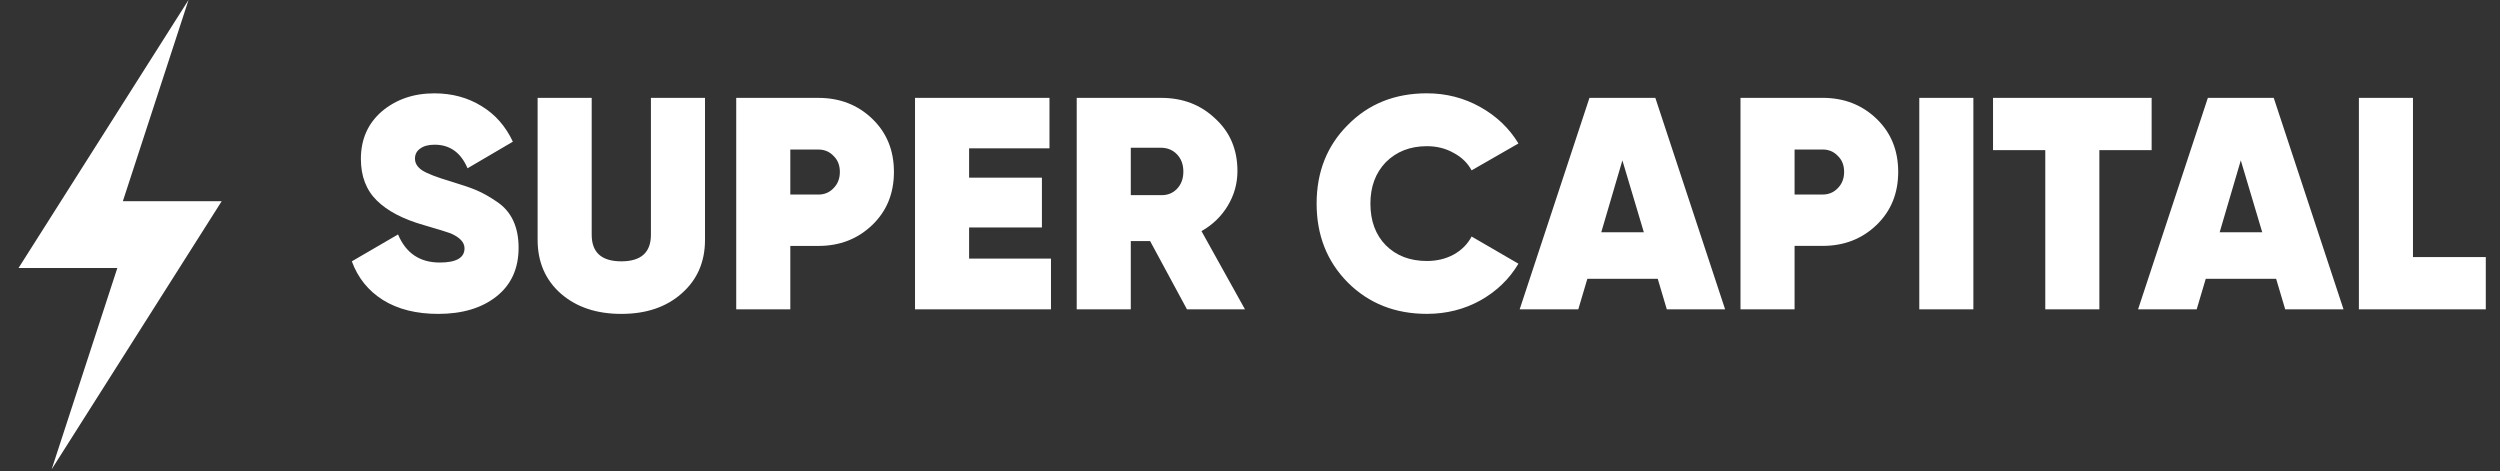 <svg width="228" height="43" viewBox="0 0 228 43" fill="none" xmlns="http://www.w3.org/2000/svg">
<rect x="0" y="0" width="228" height="43" fill="#333333" stroke="none"/>
<g clip-path="url(#clip0_354_4412)">
<path d="M130.133 28.624C127.231 28.624 124.825 27.669 122.914 25.759C121.022 23.848 120.076 21.451 120.076 18.567C120.076 15.683 121.022 13.295 122.914 11.403C124.806 9.475 127.212 8.51 130.133 8.51C131.878 8.51 133.495 8.924 134.983 9.75C136.47 10.577 137.637 11.688 138.482 13.084L134.211 15.536C133.844 14.857 133.293 14.324 132.558 13.938C131.841 13.534 131.033 13.332 130.133 13.332C128.609 13.332 127.359 13.819 126.386 14.793C125.449 15.766 124.981 17.024 124.981 18.567C124.981 20.147 125.449 21.414 126.386 22.37C127.341 23.325 128.59 23.802 130.133 23.802C131.033 23.802 131.841 23.61 132.558 23.224C133.293 22.82 133.844 22.269 134.211 21.571L138.482 24.05C137.637 25.465 136.47 26.585 134.983 27.412C133.513 28.22 131.897 28.624 130.133 28.624ZM157.33 28.211H152.013L151.186 25.428H144.766L143.94 28.211H138.594L144.959 8.924H150.966L157.33 28.211ZM147.962 14.627L146.034 21.185H149.919L147.962 14.627ZM158.733 8.924H166.227C168.174 8.924 169.809 9.557 171.132 10.825C172.454 12.092 173.116 13.709 173.116 15.674C173.116 17.64 172.454 19.256 171.132 20.524C169.809 21.791 168.174 22.425 166.227 22.425H163.665V28.211H158.733V8.924ZM163.665 17.741H166.227C166.778 17.741 167.238 17.548 167.605 17.162C167.991 16.776 168.184 16.28 168.184 15.674C168.184 15.068 167.991 14.581 167.605 14.214C167.238 13.828 166.778 13.635 166.227 13.635H163.665V17.741ZM175.039 28.211V8.924H179.971V28.211H175.039ZM181.764 8.924H196.229V13.69H191.462V28.211H186.53V13.69H181.764V8.924ZM213.729 28.211H208.411L207.584 25.428H201.164L200.338 28.211H194.992L201.357 8.924H207.364L213.729 28.211ZM204.361 14.627L202.432 21.185H206.317L204.361 14.627ZM220.063 8.924V23.444H226.704V28.211H215.131V8.924H220.063Z" fill="white"/>
<path d="M11.205 18.347L17.197 -0.011L1.69 24.442H10.701L4.711 42.803L20.217 18.351L11.205 18.347Z" fill="white"/>
<path d="M39.967 28.627C37.965 28.627 36.284 28.205 34.925 27.36C33.584 26.515 32.638 25.339 32.087 23.833L36.302 21.381C37.019 23.089 38.286 23.943 40.105 23.943C41.611 23.943 42.364 23.511 42.364 22.648C42.364 22.097 41.932 21.638 41.069 21.27C40.775 21.16 39.967 20.912 38.645 20.526C36.771 19.994 35.347 19.25 34.374 18.295C33.4 17.34 32.913 16.072 32.913 14.492C32.913 12.71 33.547 11.269 34.815 10.166C36.119 9.064 37.717 8.513 39.609 8.513C41.225 8.513 42.658 8.899 43.907 9.67C45.156 10.424 46.111 11.507 46.773 12.922L42.64 15.347C42.033 13.914 41.032 13.197 39.636 13.197C39.067 13.197 38.626 13.317 38.314 13.556C38.002 13.776 37.845 14.079 37.845 14.465C37.845 14.887 38.066 15.245 38.507 15.539C38.966 15.833 39.848 16.173 41.152 16.559C42.125 16.853 42.879 17.11 43.411 17.33C44.017 17.587 44.642 17.936 45.285 18.377C46.626 19.259 47.296 20.664 47.296 22.593C47.296 24.485 46.626 25.964 45.285 27.029C43.944 28.095 42.171 28.627 39.967 28.627ZM49.031 21.877V8.927H53.963V21.408C53.963 23.025 54.863 23.833 56.663 23.833C58.463 23.833 59.364 23.025 59.364 21.408V8.927H64.296V21.877C64.296 23.897 63.579 25.532 62.146 26.781C60.75 28.012 58.923 28.627 56.663 28.627C54.404 28.627 52.567 28.012 51.153 26.781C49.738 25.532 49.031 23.897 49.031 21.877ZM67.144 8.927H74.639C76.586 8.927 78.221 9.56 79.543 10.828C80.866 12.095 81.527 13.712 81.527 15.677C81.527 17.643 80.866 19.259 79.543 20.526C78.221 21.794 76.586 22.428 74.639 22.428H72.076V28.214H67.144V8.927ZM72.076 17.744H74.639C75.19 17.744 75.649 17.551 76.016 17.165C76.402 16.779 76.595 16.283 76.595 15.677C76.595 15.071 76.402 14.584 76.016 14.217C75.649 13.831 75.19 13.638 74.639 13.638H72.076V17.744ZM88.382 20.747V23.585H95.849V28.214H83.45V8.927H95.712V13.528H88.382V16.201H95.023V20.747H88.382ZM113.543 28.214H108.253L104.891 21.987H103.128V28.214H98.196V8.927H105.911C107.876 8.927 109.52 9.56 110.843 10.828C112.184 12.058 112.854 13.647 112.854 15.594C112.854 16.733 112.56 17.79 111.972 18.763C111.385 19.737 110.585 20.508 109.575 21.078L113.543 28.214ZM105.855 13.473H103.128V17.799H105.855C106.462 17.817 106.958 17.624 107.343 17.22C107.729 16.816 107.922 16.293 107.922 15.649C107.922 15.007 107.729 14.483 107.343 14.079C106.958 13.675 106.462 13.473 105.855 13.473Z" fill="white"/>
</g>
<defs>
<clipPath id="clip0_354_4412">
<rect width="228" height="43" fill="white"/>
</clipPath>
</defs>
</svg>
